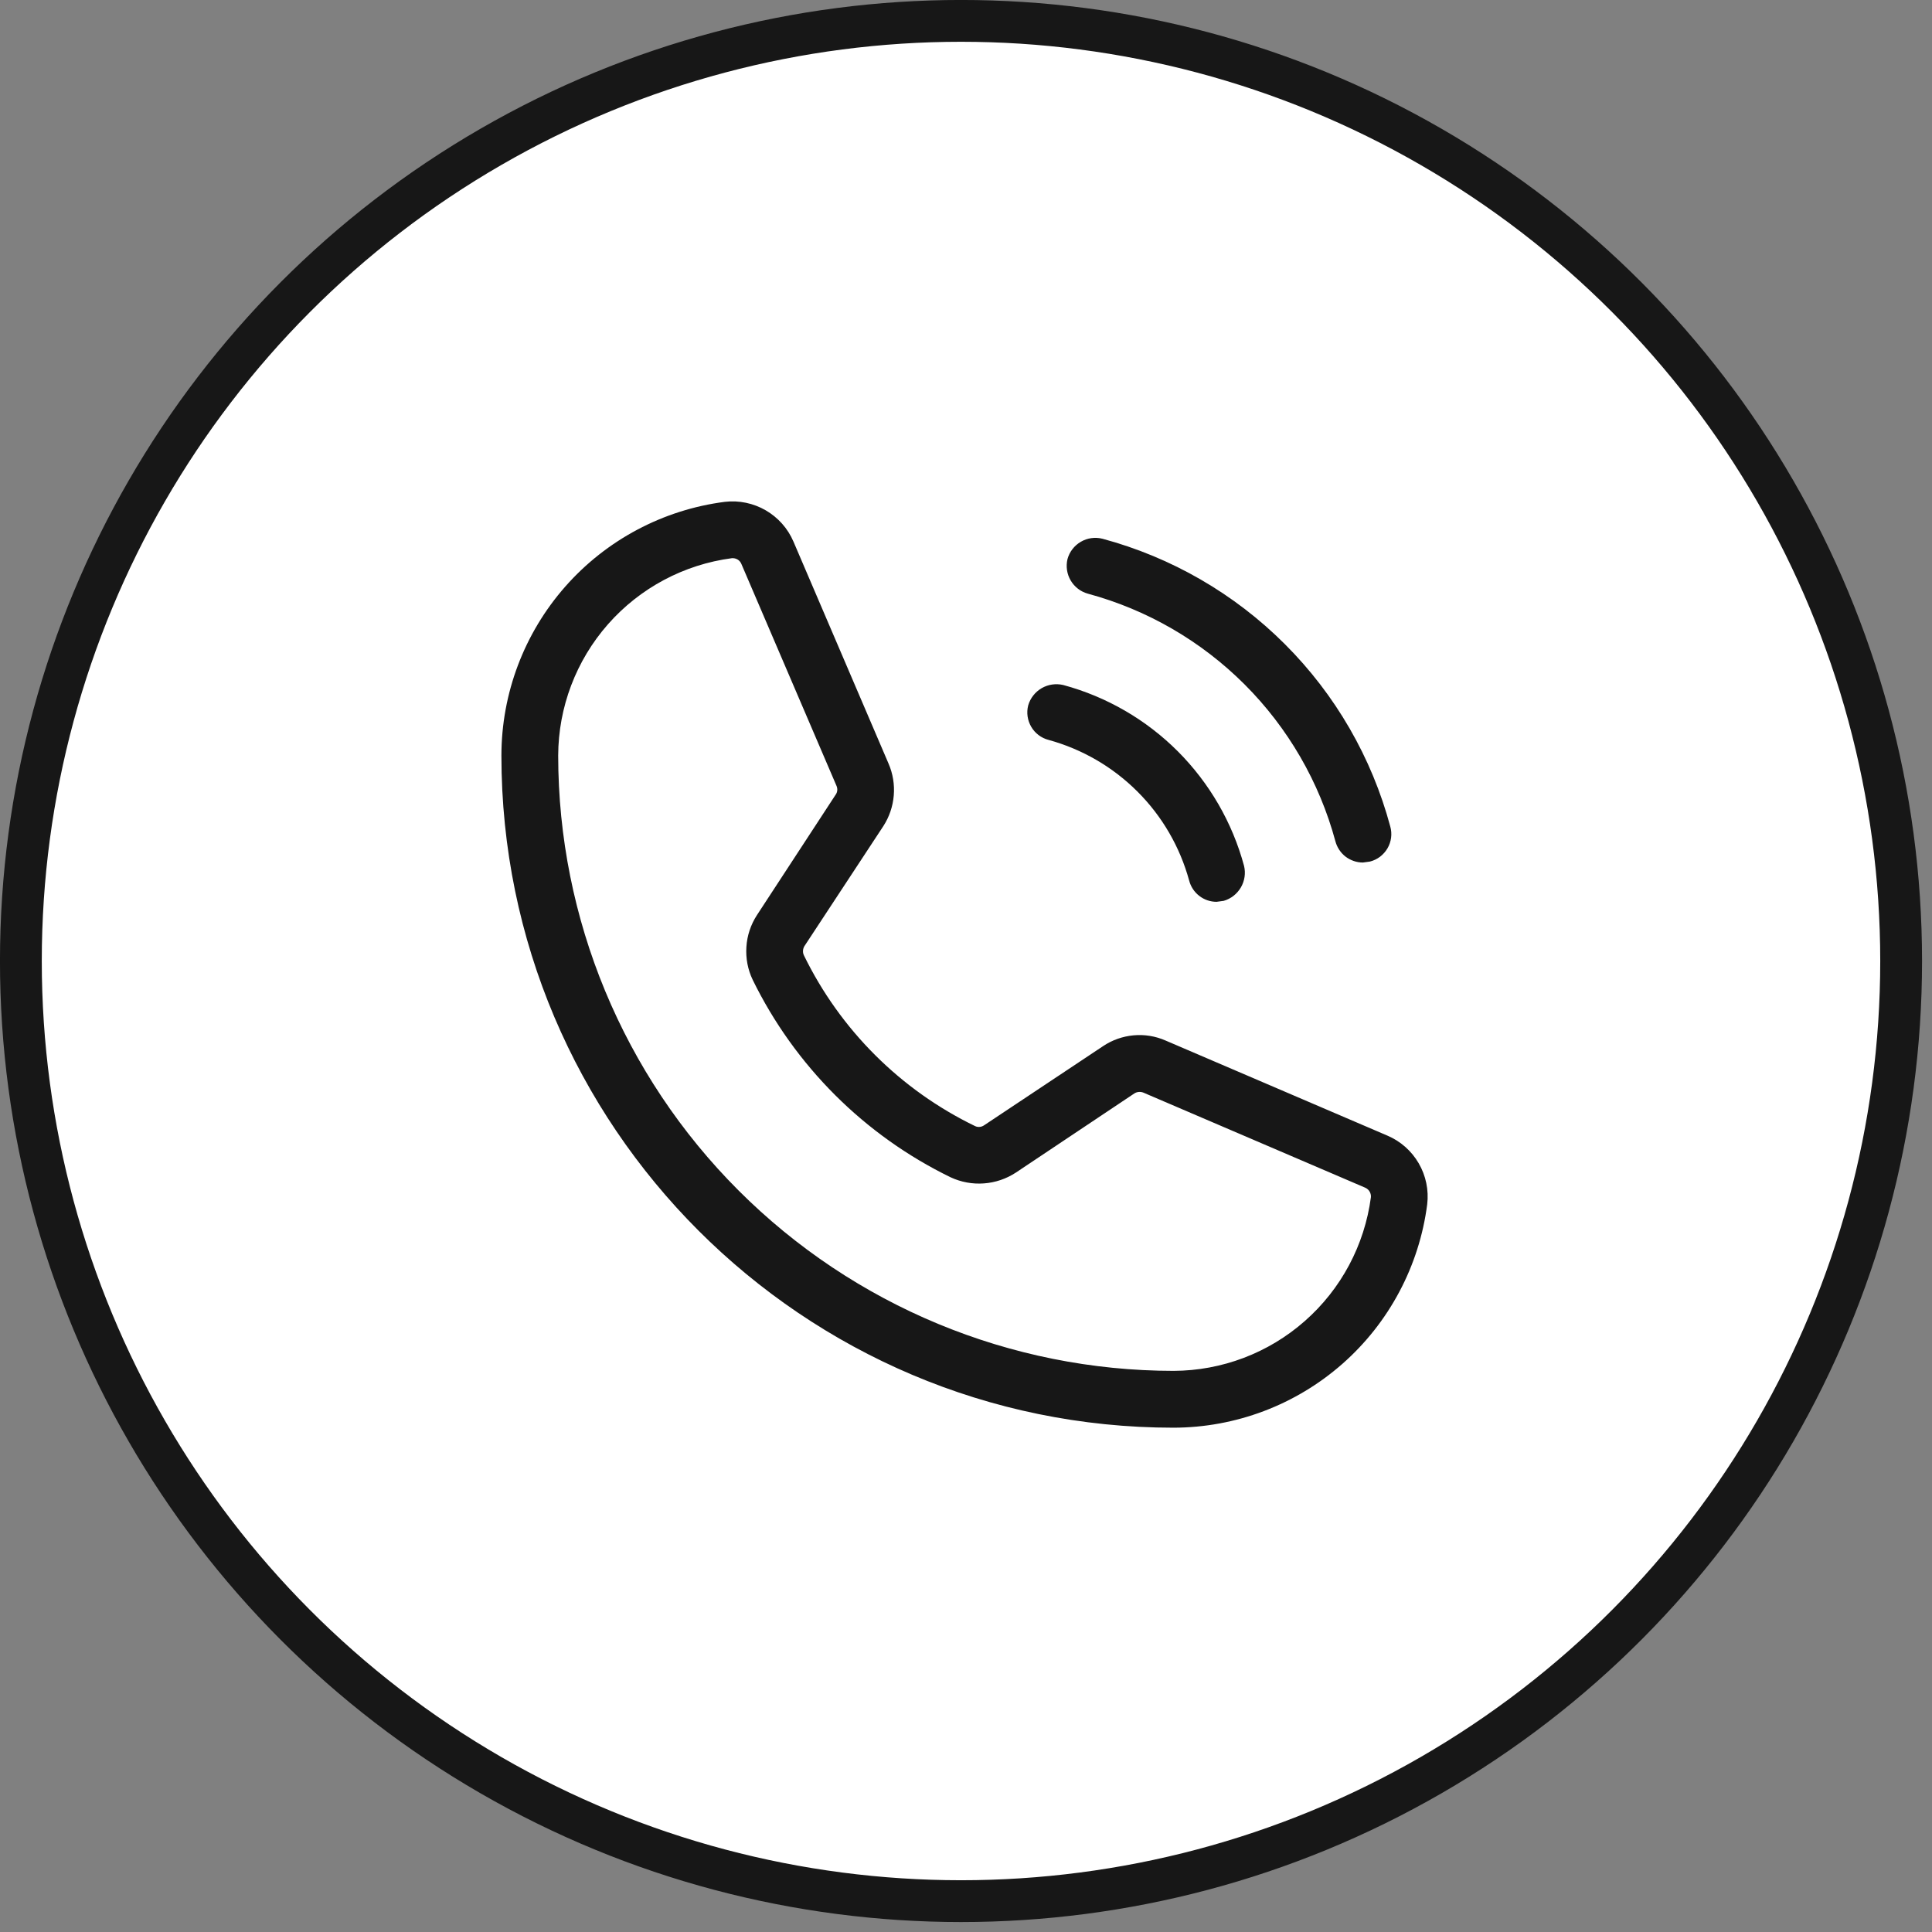 <svg width="36" height="36" viewBox="0 0 36 36" fill="none" xmlns="http://www.w3.org/2000/svg">
<rect x="0" y="0" width="36" height="36" fill="#808080" stroke="none"/>
<circle cx="17.907" cy="17.907" r="17.518" fill="white" stroke="#171717" stroke-width="0.779"/>
<path d="M19.891 10.418C19.928 10.282 20.018 10.166 20.14 10.095C20.262 10.024 20.407 10.004 20.544 10.039C21.829 10.385 23.001 11.062 23.942 12.003C24.884 12.944 25.561 14.116 25.906 15.402C25.925 15.469 25.93 15.54 25.921 15.61C25.912 15.679 25.889 15.747 25.854 15.807C25.818 15.868 25.771 15.921 25.715 15.964C25.659 16.006 25.595 16.037 25.527 16.054L25.395 16.072C25.278 16.072 25.164 16.032 25.071 15.961C24.979 15.889 24.913 15.788 24.883 15.675C24.584 14.57 24.001 13.563 23.192 12.754C22.382 11.944 21.375 11.361 20.27 11.062C20.136 11.025 20.022 10.937 19.951 10.817C19.88 10.697 19.859 10.554 19.891 10.418ZM19.538 13.787C20.165 13.959 20.736 14.291 21.195 14.75C21.655 15.209 21.986 15.78 22.158 16.407C22.187 16.52 22.253 16.621 22.346 16.693C22.438 16.765 22.552 16.804 22.669 16.804L22.802 16.786C22.937 16.747 23.051 16.657 23.122 16.536C23.193 16.414 23.214 16.27 23.181 16.134C22.963 15.326 22.537 14.591 21.946 13.999C21.355 13.408 20.619 12.982 19.812 12.764C19.675 12.732 19.531 12.753 19.41 12.823C19.288 12.894 19.198 13.009 19.159 13.144C19.124 13.279 19.145 13.423 19.216 13.544C19.287 13.665 19.403 13.752 19.538 13.787ZM26.594 22.44C26.446 23.589 25.885 24.646 25.015 25.412C24.145 26.178 23.026 26.601 21.867 26.603C14.961 26.603 9.343 20.984 9.343 14.079C9.344 12.919 9.767 11.8 10.533 10.93C11.299 10.06 12.356 9.499 13.506 9.351C13.77 9.32 14.038 9.376 14.268 9.509C14.499 9.643 14.68 9.847 14.785 10.092L16.557 14.229C16.638 14.416 16.671 14.62 16.654 14.823C16.637 15.026 16.571 15.221 16.46 15.393L14.987 17.633C14.973 17.658 14.964 17.686 14.963 17.716C14.961 17.745 14.967 17.774 14.979 17.8C15.656 19.189 16.78 20.311 18.171 20.984C18.198 20.997 18.228 21.001 18.258 20.998C18.287 20.995 18.315 20.984 18.339 20.967L20.553 19.494C20.722 19.38 20.918 19.311 21.121 19.292C21.325 19.273 21.529 19.306 21.717 19.388L25.853 21.161C26.098 21.265 26.303 21.447 26.436 21.677C26.57 21.908 26.625 22.175 26.594 22.44ZM25.545 22.307C25.548 22.271 25.539 22.234 25.52 22.202C25.501 22.171 25.473 22.146 25.439 22.131L21.302 20.358C21.275 20.348 21.246 20.344 21.216 20.347C21.187 20.35 21.159 20.36 21.135 20.376L18.93 21.849C18.751 21.966 18.546 22.036 18.333 22.051C18.12 22.067 17.906 22.027 17.713 21.937C16.108 21.156 14.811 19.861 14.026 18.259C13.934 18.068 13.894 17.856 13.908 17.645C13.921 17.433 13.99 17.228 14.105 17.051L15.569 14.811C15.587 14.787 15.598 14.759 15.601 14.729C15.604 14.7 15.599 14.67 15.587 14.643L13.814 10.507C13.801 10.476 13.779 10.449 13.751 10.43C13.722 10.412 13.69 10.401 13.656 10.401H13.638C12.745 10.518 11.924 10.956 11.329 11.632C10.734 12.308 10.404 13.178 10.401 14.079C10.403 17.119 11.612 20.034 13.762 22.183C15.912 24.333 18.827 25.542 21.867 25.544C22.768 25.541 23.637 25.212 24.313 24.616C24.99 24.021 25.427 23.201 25.545 22.307Z" fill="#171717"/>
</svg>
